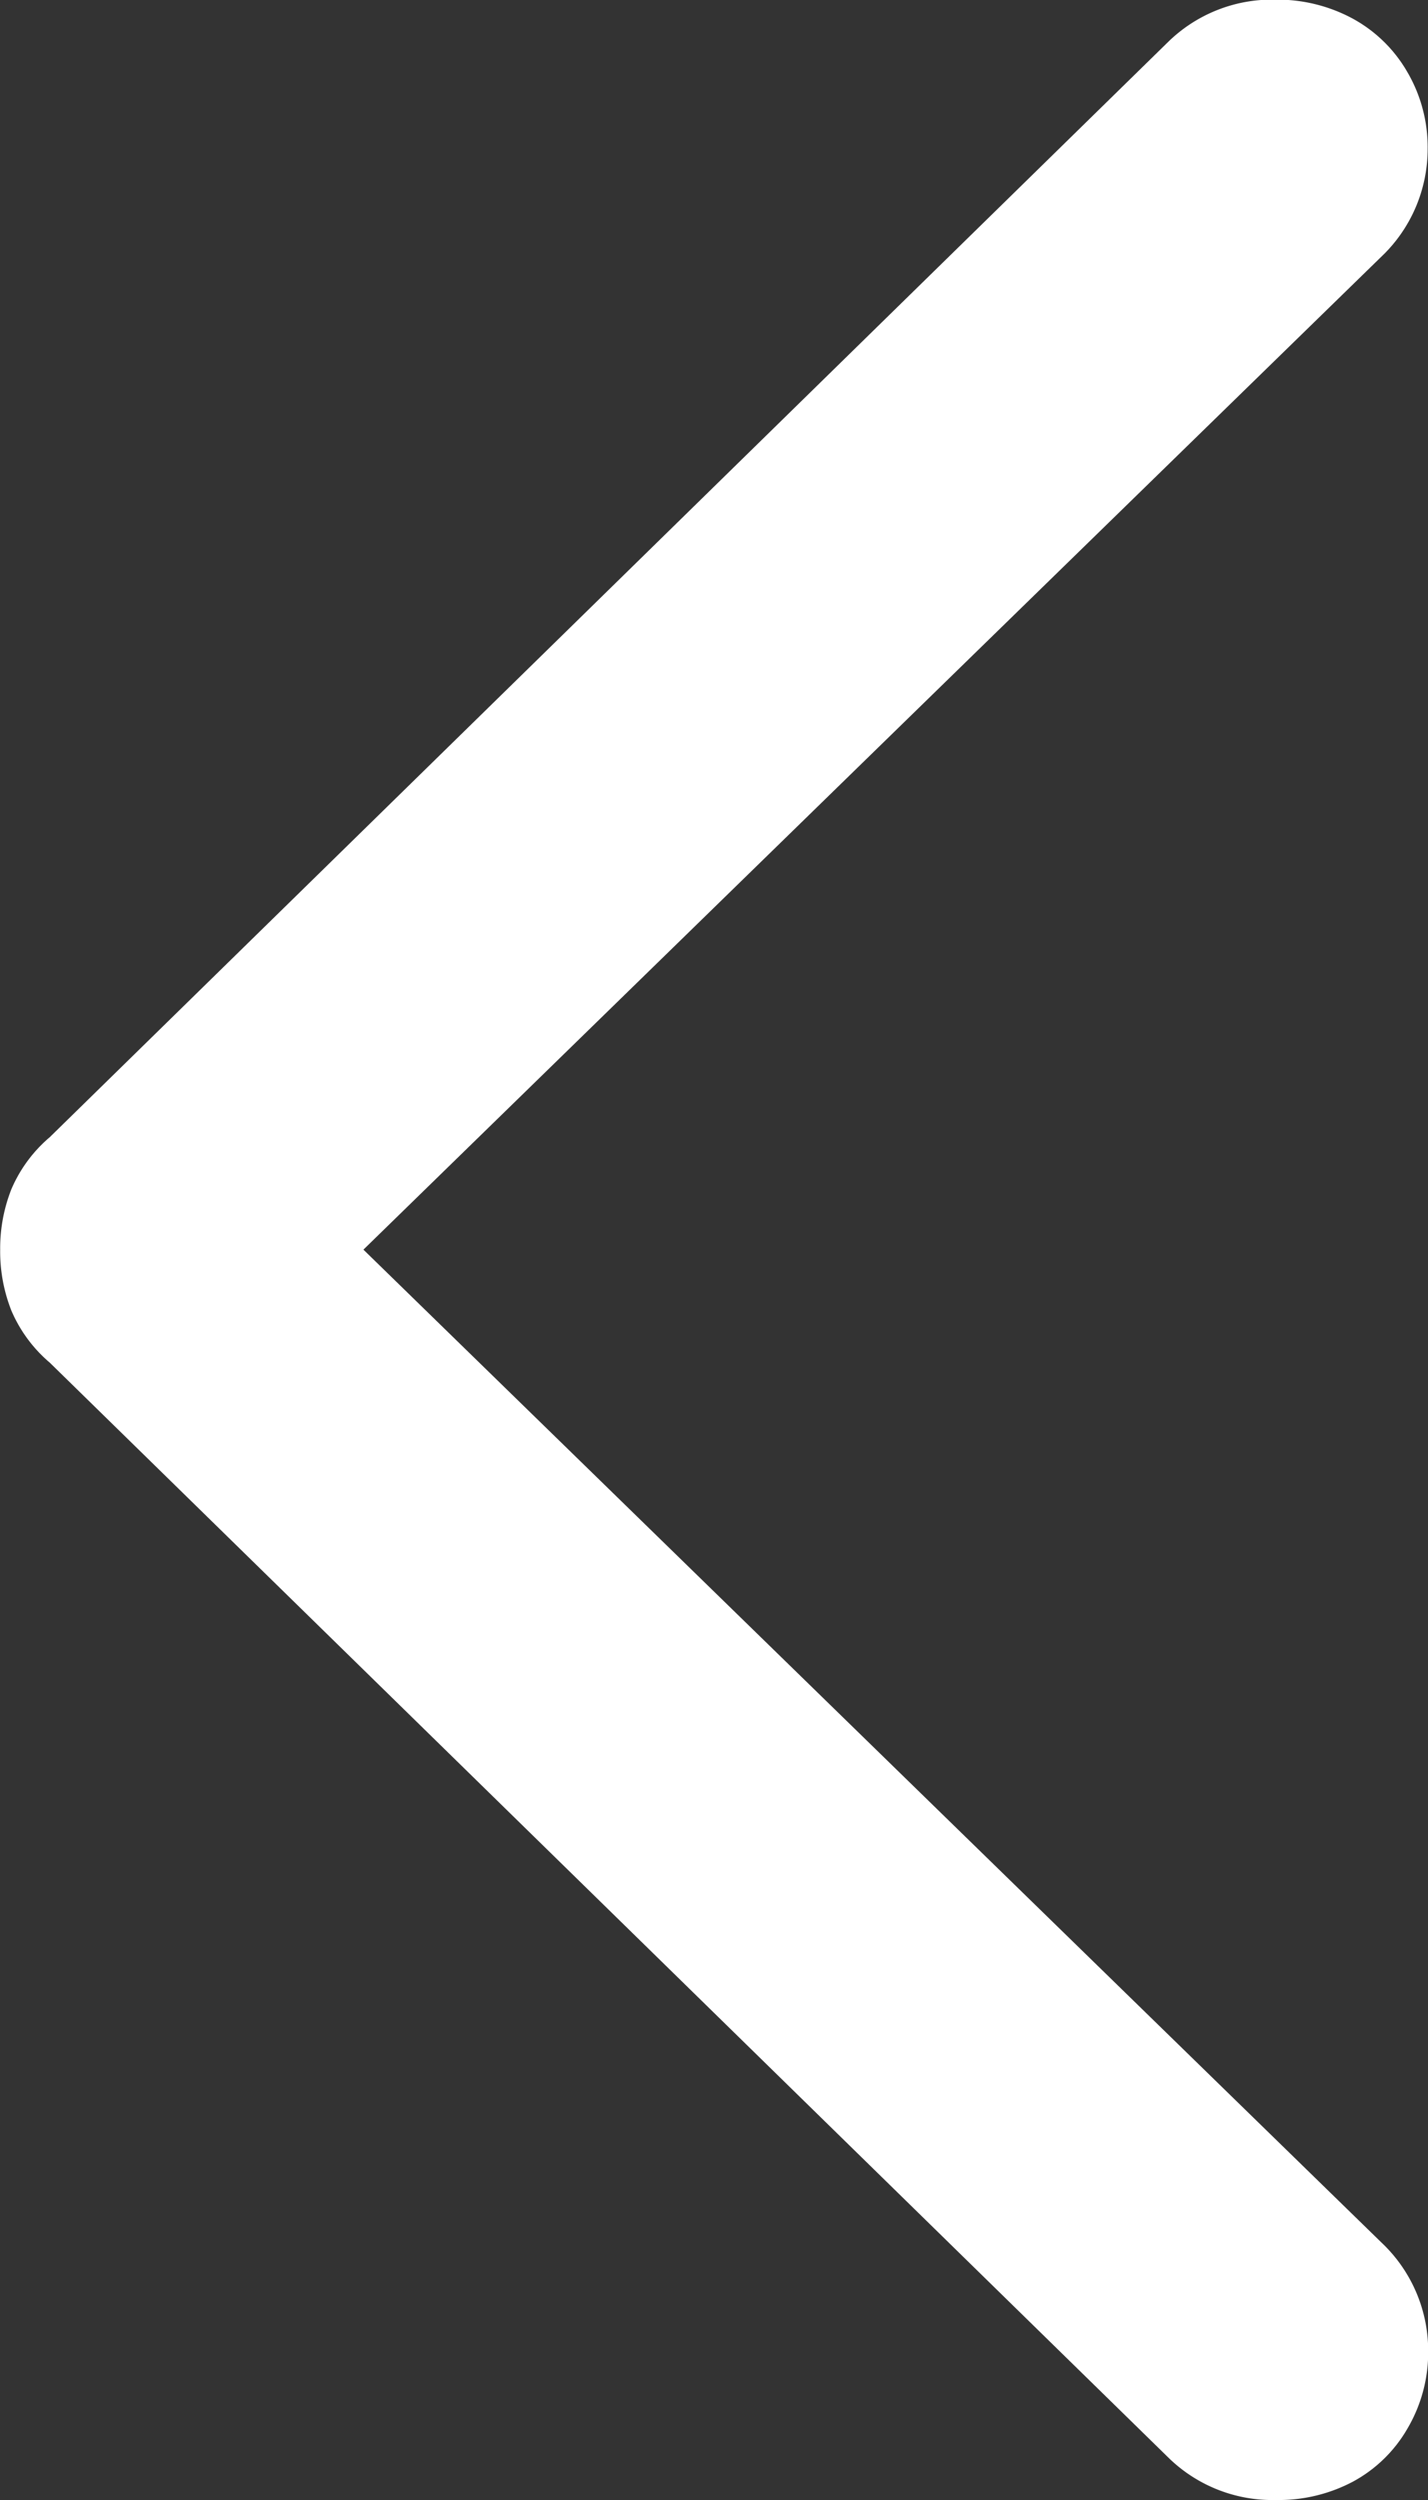 <svg xmlns="http://www.w3.org/2000/svg" width="8" height="14" viewBox="0 0 8 14">
  <rect x="0" y="0" width="8" height="14" fill="#333333" stroke="none"/>
  <path id="icon_left_arrow" d="M3.2-6.3a.9.9,0,0,0,.063.342.79.79,0,0,0,.215.291L9.746.466a.832.832,0,0,0,.6.236A.889.889,0,0,0,10.777.6a.78.78,0,0,0,.308-.3A.84.84,0,0,0,11.2-.133a.832.832,0,0,0-.262-.607L5.235-6.3l5.7-5.558a.832.832,0,0,0,.262-.607.833.833,0,0,0-.114-.43.788.788,0,0,0-.308-.3.889.889,0,0,0-.431-.105.832.832,0,0,0-.6.236L3.478-6.93a.79.79,0,0,0-.215.291A.9.9,0,0,0,3.2-6.3Z" transform="translate(-3.199 13.298)" fill="#fff"/>
</svg>
